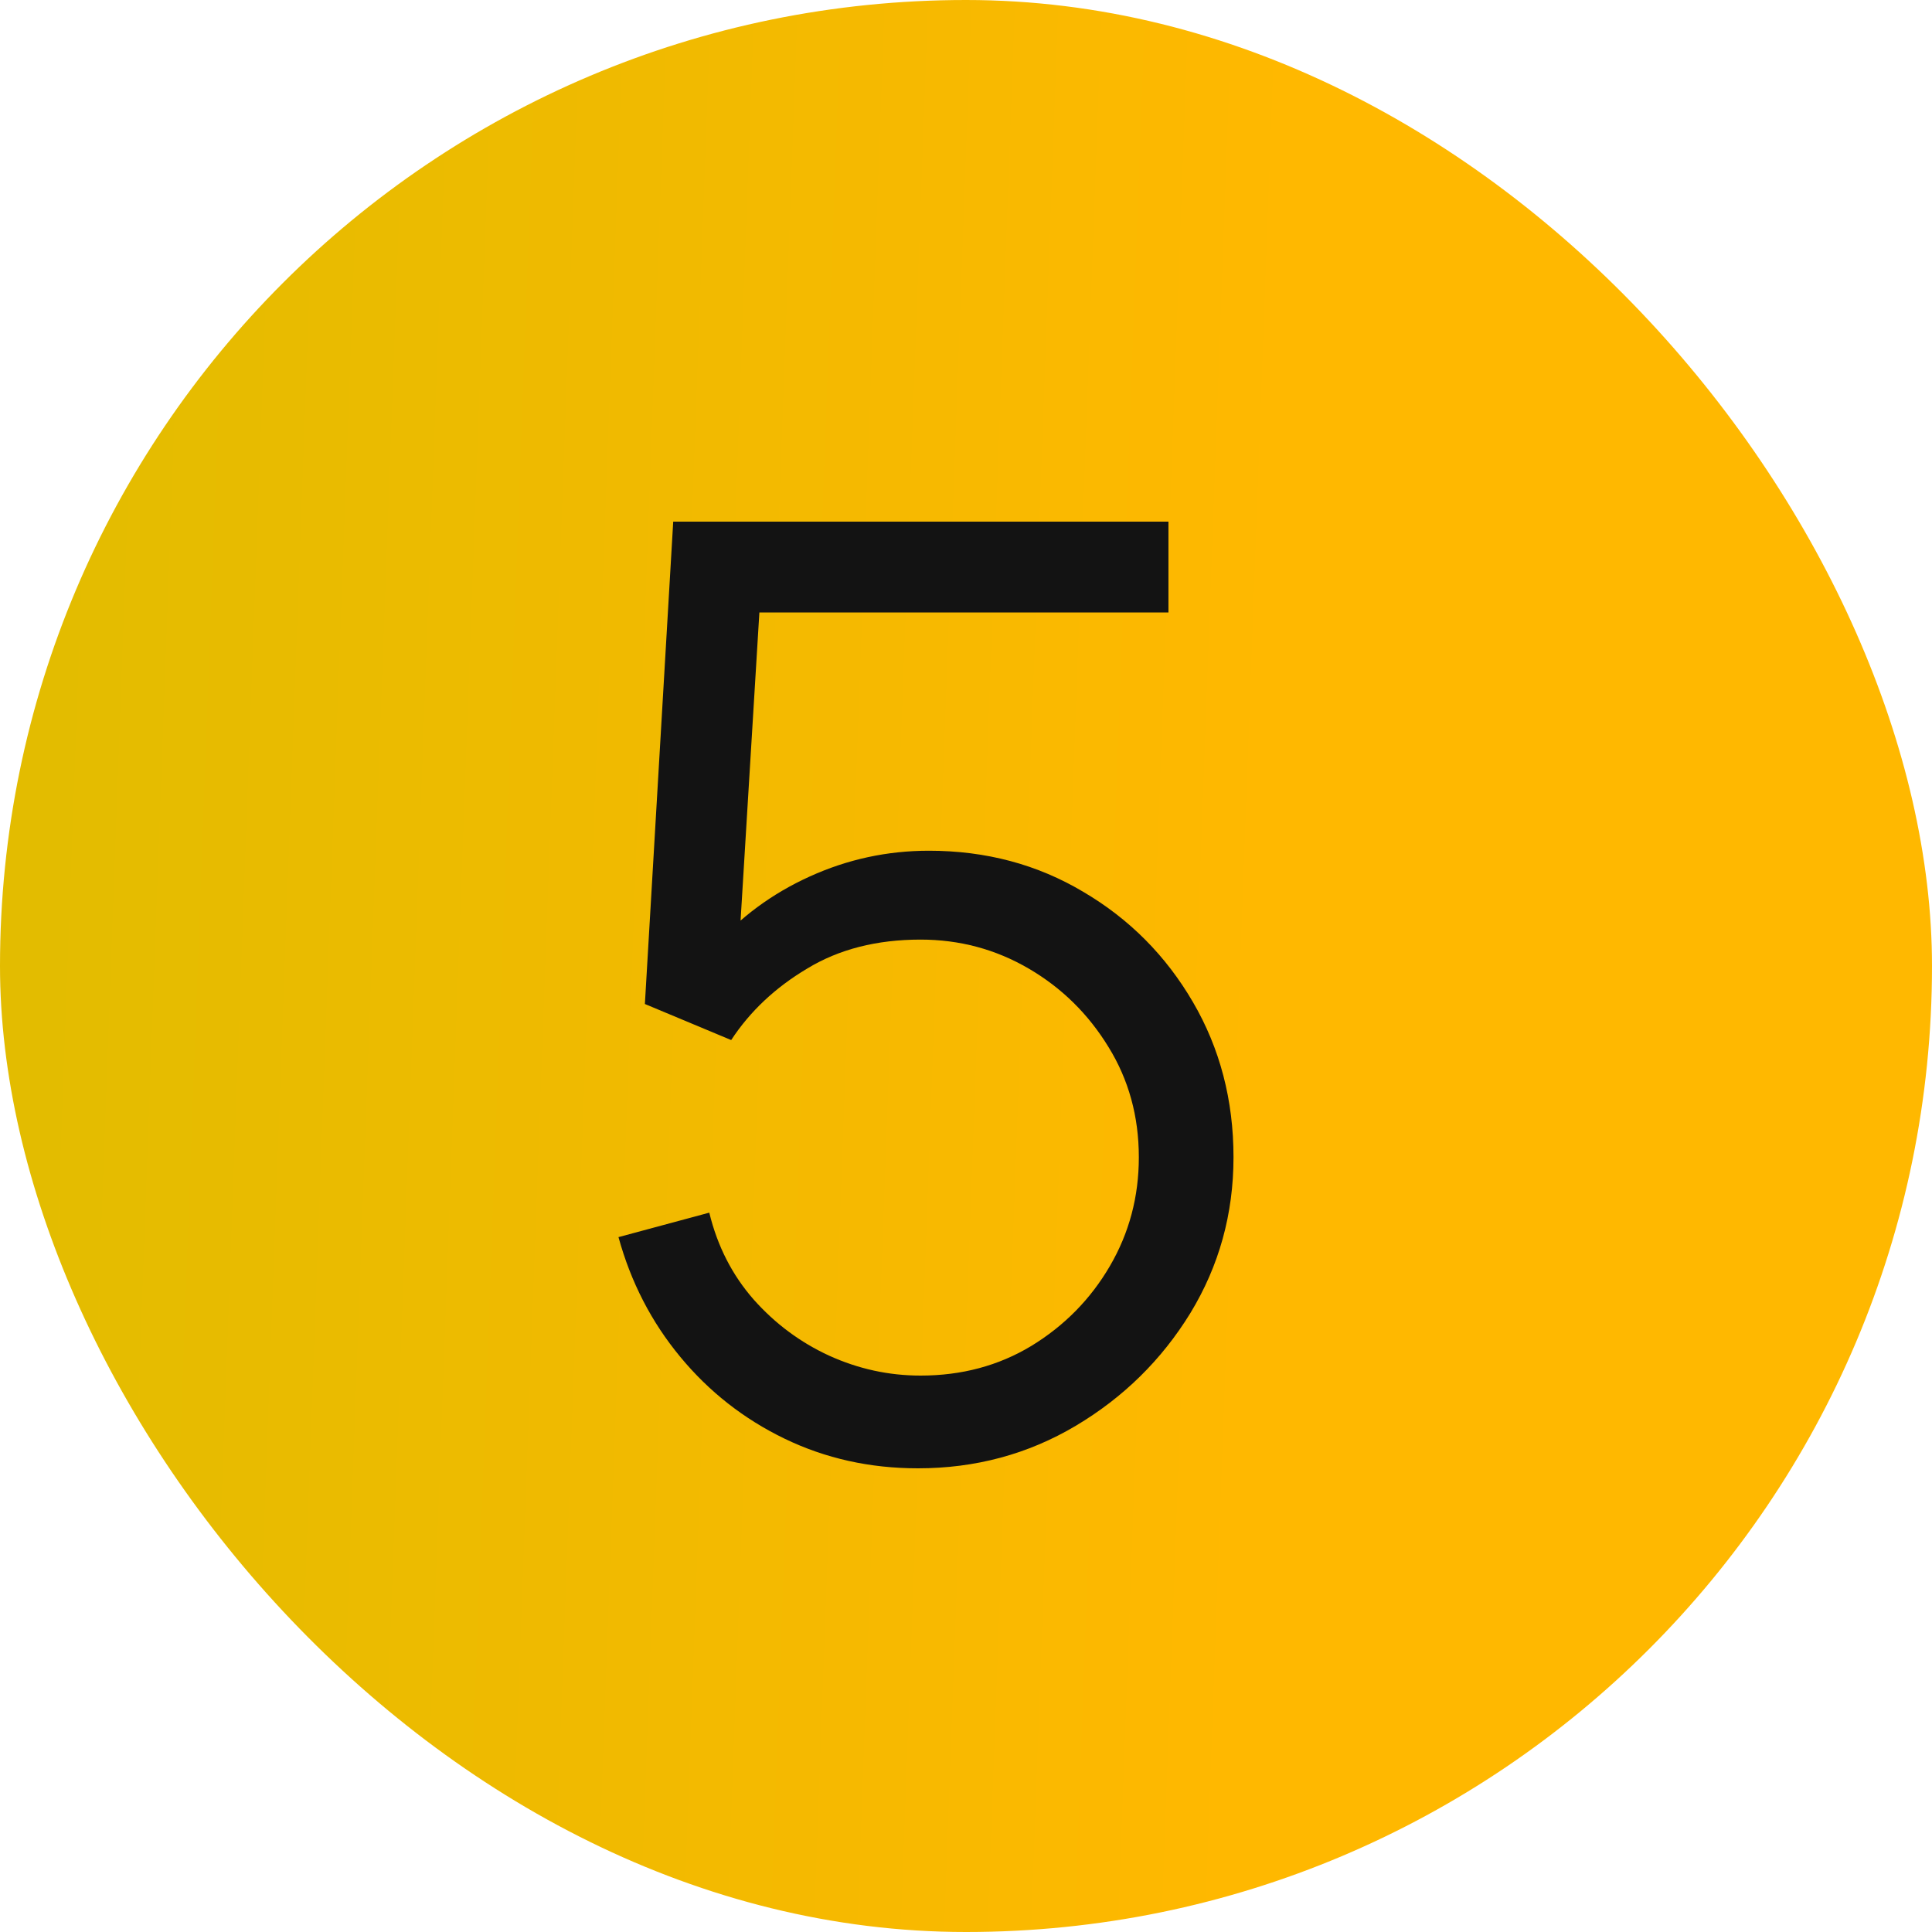 <?xml version="1.0" encoding="UTF-8"?> <svg xmlns="http://www.w3.org/2000/svg" width="24" height="24" viewBox="0 0 24 24" fill="none"> <g clip-path="url(#clip0_392_309)"> <rect width="24" height="24" rx="12" fill="url(#paint0_linear_392_309)"></rect> <path d="M11.403 18.24C10.806 18.24 10.254 18.117 9.747 17.872C9.24 17.627 8.808 17.288 8.451 16.856C8.093 16.424 7.837 15.928 7.683 15.368L8.811 15.064C8.912 15.48 9.096 15.84 9.363 16.144C9.629 16.443 9.941 16.675 10.299 16.84C10.662 17.005 11.04 17.088 11.435 17.088C11.947 17.088 12.405 16.965 12.811 16.72C13.222 16.469 13.547 16.139 13.787 15.728C14.027 15.317 14.147 14.867 14.147 14.376C14.147 13.869 14.021 13.413 13.771 13.008C13.52 12.597 13.19 12.272 12.779 12.032C12.368 11.792 11.92 11.672 11.435 11.672C10.891 11.672 10.421 11.792 10.027 12.032C9.632 12.267 9.317 12.563 9.083 12.92L8.011 12.472L8.363 6.48H14.515V7.608H8.883L9.467 7.056L9.155 12.168L8.859 11.776C9.189 11.397 9.589 11.101 10.059 10.888C10.528 10.675 11.021 10.568 11.539 10.568C12.248 10.568 12.888 10.739 13.459 11.08C14.03 11.416 14.483 11.872 14.819 12.448C15.155 13.024 15.323 13.667 15.323 14.376C15.323 15.08 15.144 15.725 14.787 16.312C14.43 16.893 13.955 17.36 13.363 17.712C12.771 18.064 12.117 18.24 11.403 18.24Z" fill="#131313"></path> </g> <defs> <linearGradient id="paint0_linear_392_309" x1="0.96" y1="1.403" x2="16.043" y2="1.957" gradientUnits="userSpaceOnUse"> <stop stop-color="#E3BC00"></stop> <stop offset="1" stop-color="#FFB800"></stop> </linearGradient> <clipPath id="clip0_392_309"> <rect width="24" height="24" rx="12" fill="white"></rect> </clipPath> </defs> </svg> 
